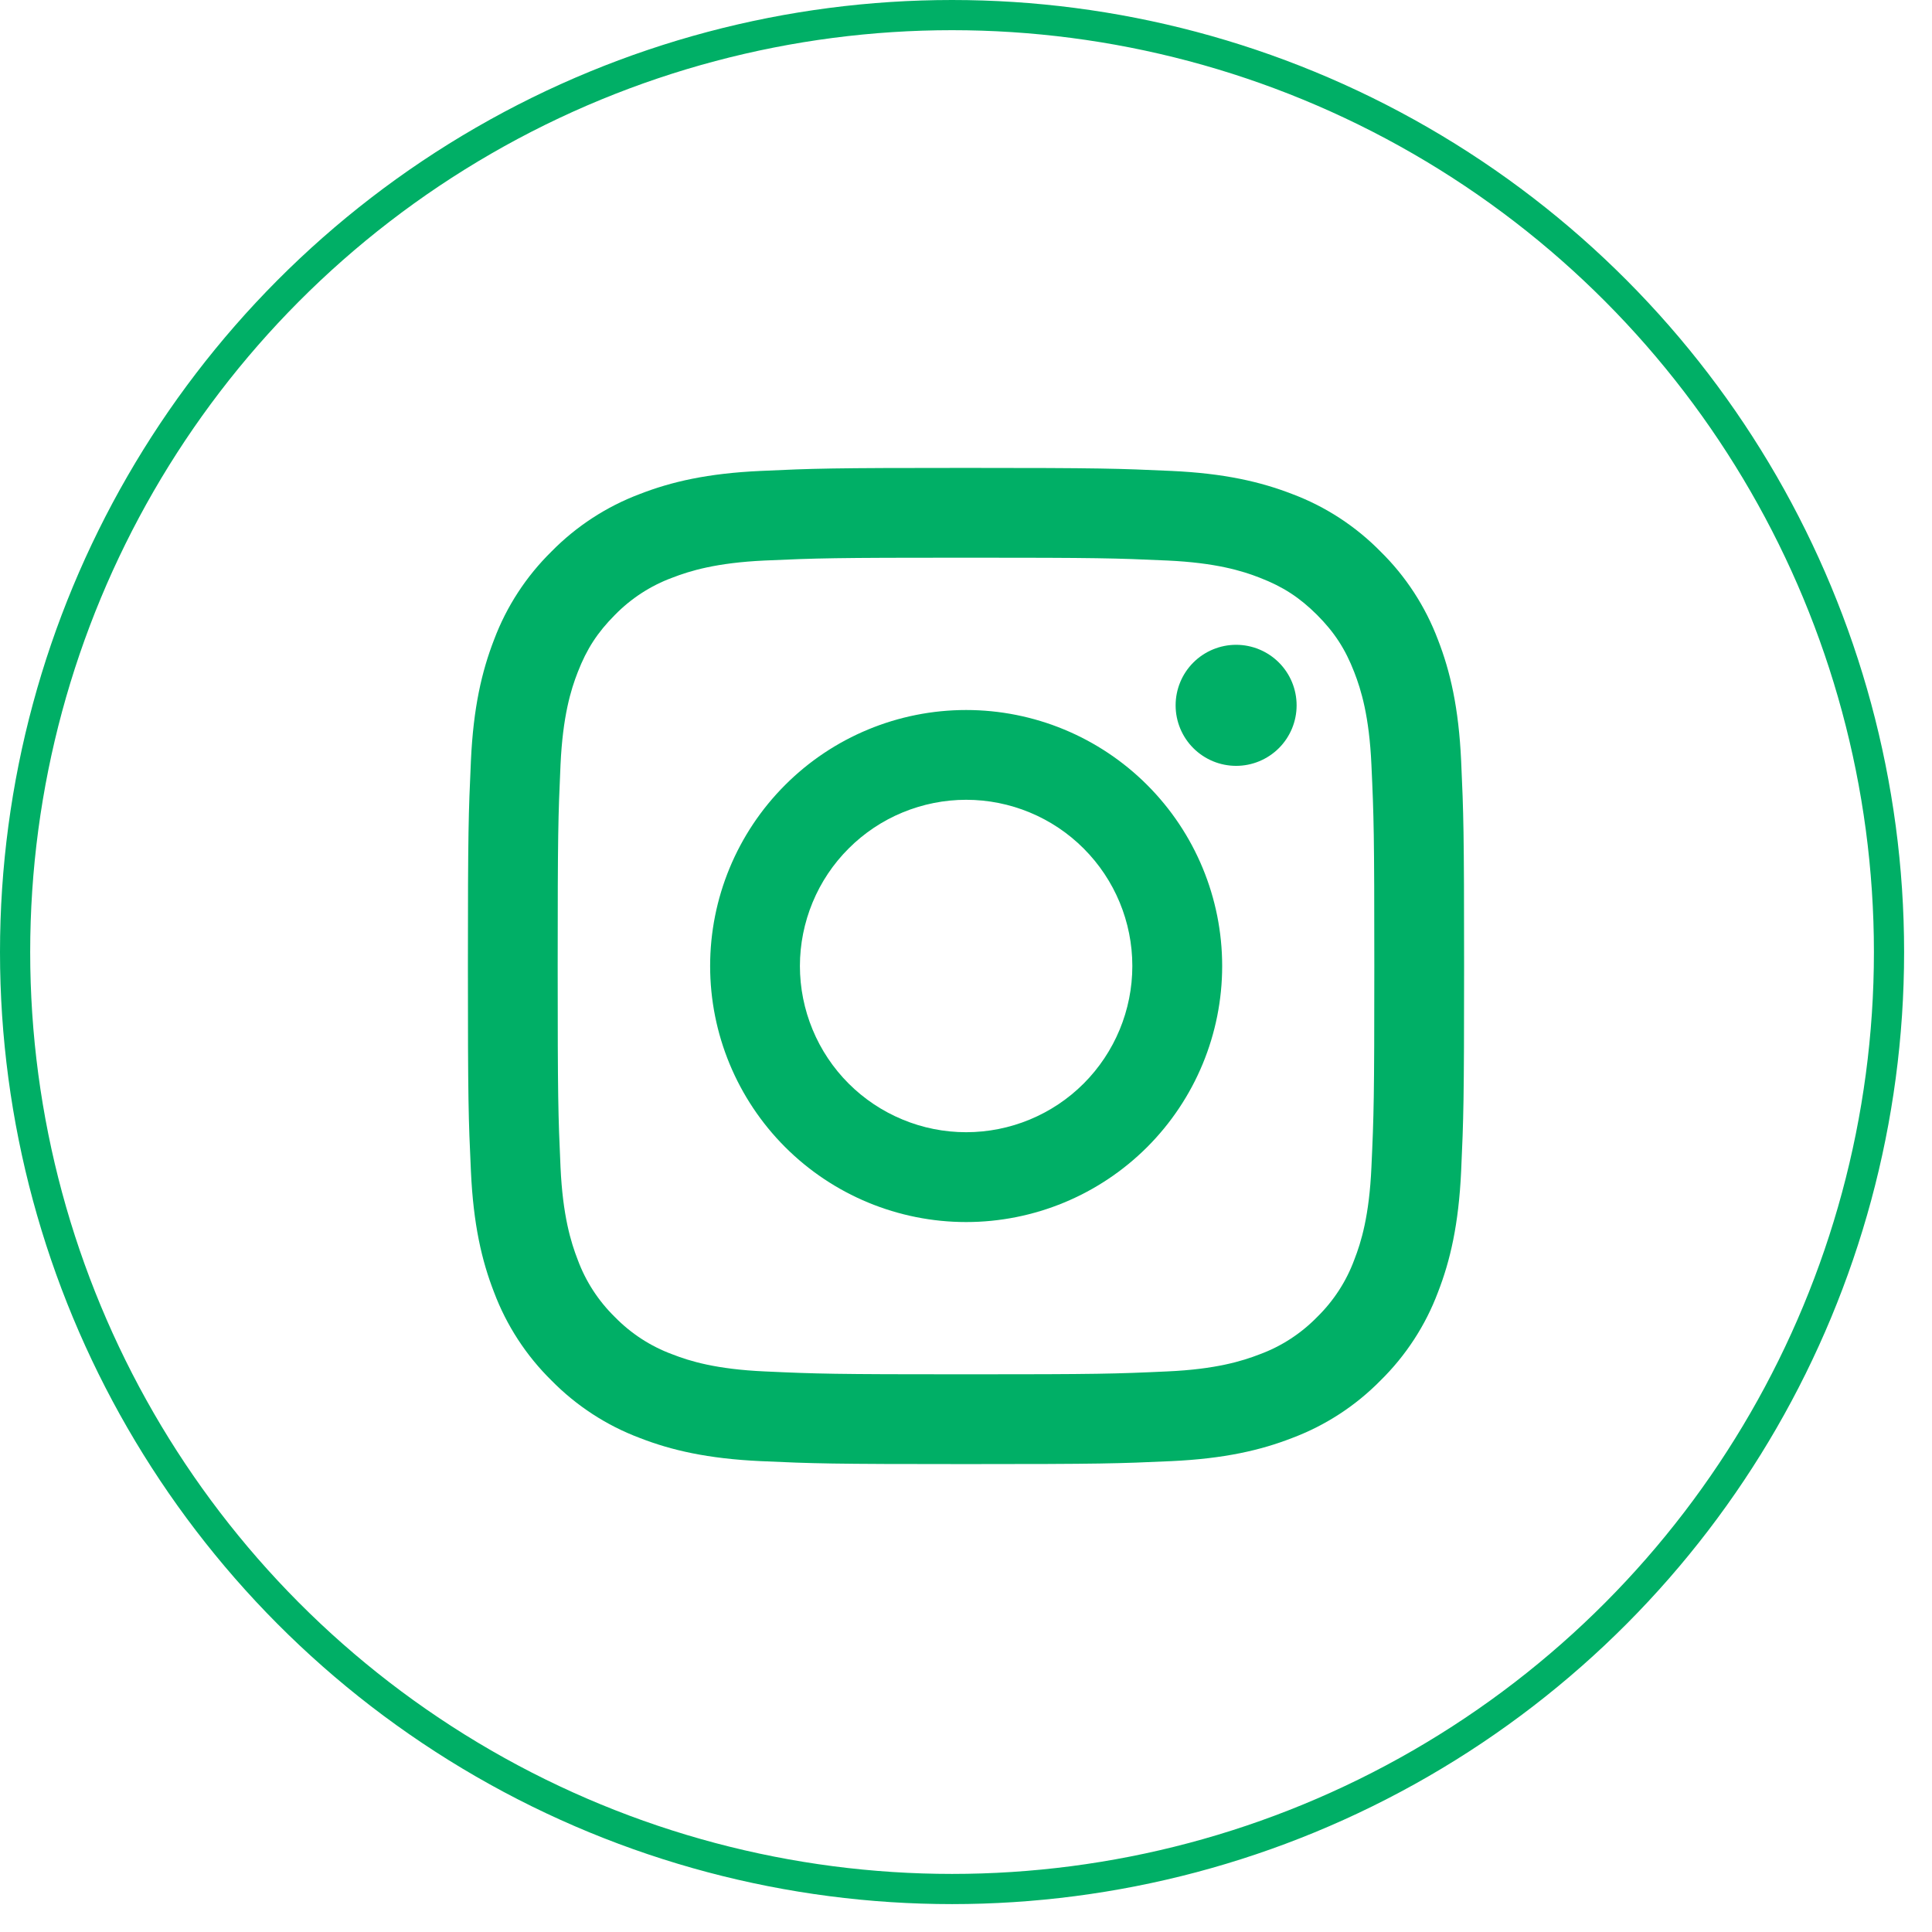 <?xml version="1.0" encoding="UTF-8"?> <svg xmlns="http://www.w3.org/2000/svg" width="32" height="32" viewBox="0 0 32 32" fill="none"><path fill-rule="evenodd" clip-rule="evenodd" d="M16 7.75C13.759 7.75 13.479 7.759 12.599 7.8C11.72 7.84 11.12 7.979 10.596 8.183C10.046 8.39 9.547 8.715 9.134 9.135C8.715 9.547 8.39 10.045 8.183 10.596C7.98 11.12 7.84 11.721 7.8 12.599C7.76 13.479 7.75 13.759 7.75 16C7.75 18.241 7.759 18.521 7.8 19.401C7.84 20.279 7.979 20.88 8.183 21.404C8.39 21.954 8.715 22.453 9.135 22.866C9.547 23.285 10.045 23.61 10.596 23.817C11.12 24.021 11.72 24.16 12.599 24.201C13.479 24.241 13.759 24.25 16 24.25C18.241 24.25 18.521 24.241 19.401 24.201C20.279 24.16 20.88 24.021 21.404 23.817C21.954 23.61 22.453 23.285 22.866 22.865C23.285 22.453 23.61 21.955 23.817 21.404C24.021 20.88 24.16 20.279 24.201 19.401C24.241 18.521 24.25 18.241 24.25 16C24.25 13.759 24.241 13.479 24.201 12.599C24.16 11.72 24.021 11.12 23.817 10.596C23.609 10.045 23.285 9.546 22.865 9.134C22.453 8.715 21.955 8.39 21.404 8.183C20.88 7.98 20.279 7.84 19.401 7.8C18.521 7.76 18.241 7.75 16 7.75ZM16 9.237C18.203 9.237 18.464 9.245 19.334 9.284C20.138 9.321 20.575 9.455 20.866 9.569C21.251 9.718 21.526 9.897 21.815 10.185C22.103 10.474 22.282 10.749 22.431 11.134C22.544 11.425 22.679 11.862 22.715 12.666C22.755 13.536 22.763 13.797 22.763 16C22.763 18.203 22.755 18.464 22.715 19.334C22.679 20.138 22.545 20.575 22.431 20.866C22.299 21.224 22.088 21.548 21.815 21.815C21.548 22.088 21.224 22.299 20.866 22.431C20.575 22.544 20.138 22.679 19.334 22.715C18.464 22.755 18.203 22.763 16 22.763C13.797 22.763 13.536 22.755 12.666 22.715C11.862 22.679 11.425 22.545 11.134 22.431C10.776 22.299 10.452 22.088 10.185 21.815C9.912 21.548 9.701 21.224 9.569 20.866C9.456 20.575 9.321 20.138 9.284 19.334C9.245 18.464 9.237 18.203 9.237 16C9.237 13.797 9.245 13.536 9.284 12.666C9.321 11.862 9.455 11.425 9.569 11.134C9.718 10.749 9.897 10.474 10.185 10.185C10.452 9.912 10.776 9.701 11.134 9.569C11.425 9.456 11.862 9.321 12.666 9.284C13.536 9.245 13.797 9.237 16 9.237Z" fill="#00AF66"></path><path fill-rule="evenodd" clip-rule="evenodd" d="M16.002 18.753C15.641 18.753 15.283 18.682 14.949 18.543C14.615 18.405 14.311 18.202 14.056 17.947C13.8 17.691 13.597 17.387 13.459 17.053C13.321 16.72 13.249 16.362 13.249 16C13.249 15.639 13.321 15.281 13.459 14.947C13.597 14.613 13.8 14.309 14.056 14.054C14.311 13.798 14.615 13.595 14.949 13.457C15.283 13.319 15.641 13.247 16.002 13.247C16.732 13.247 17.433 13.537 17.949 14.054C18.465 14.57 18.755 15.27 18.755 16C18.755 16.73 18.465 17.43 17.949 17.947C17.433 18.463 16.732 18.753 16.002 18.753ZM16.002 11.76C14.878 11.76 13.799 12.206 13.004 13.002C12.209 13.797 11.762 14.875 11.762 16C11.762 17.125 12.209 18.203 13.004 18.999C13.799 19.794 14.878 20.241 16.002 20.241C17.127 20.241 18.205 19.794 19.001 18.999C19.796 18.203 20.243 17.125 20.243 16C20.243 14.875 19.796 13.797 19.001 13.002C18.205 12.206 17.127 11.76 16.002 11.76ZM21.476 11.683C21.476 11.948 21.371 12.203 21.183 12.391C20.995 12.579 20.74 12.685 20.474 12.685C20.208 12.685 19.953 12.579 19.765 12.391C19.577 12.203 19.472 11.948 19.472 11.683C19.472 11.417 19.577 11.162 19.765 10.974C19.953 10.786 20.208 10.68 20.474 10.68C20.74 10.68 20.995 10.786 21.183 10.974C21.371 11.162 21.476 11.417 21.476 11.683Z" fill="#00AF66"></path><circle cx="15.769" cy="15.769" r="15.519" stroke="#00AF66" stroke-width="0.5"></circle></svg> 